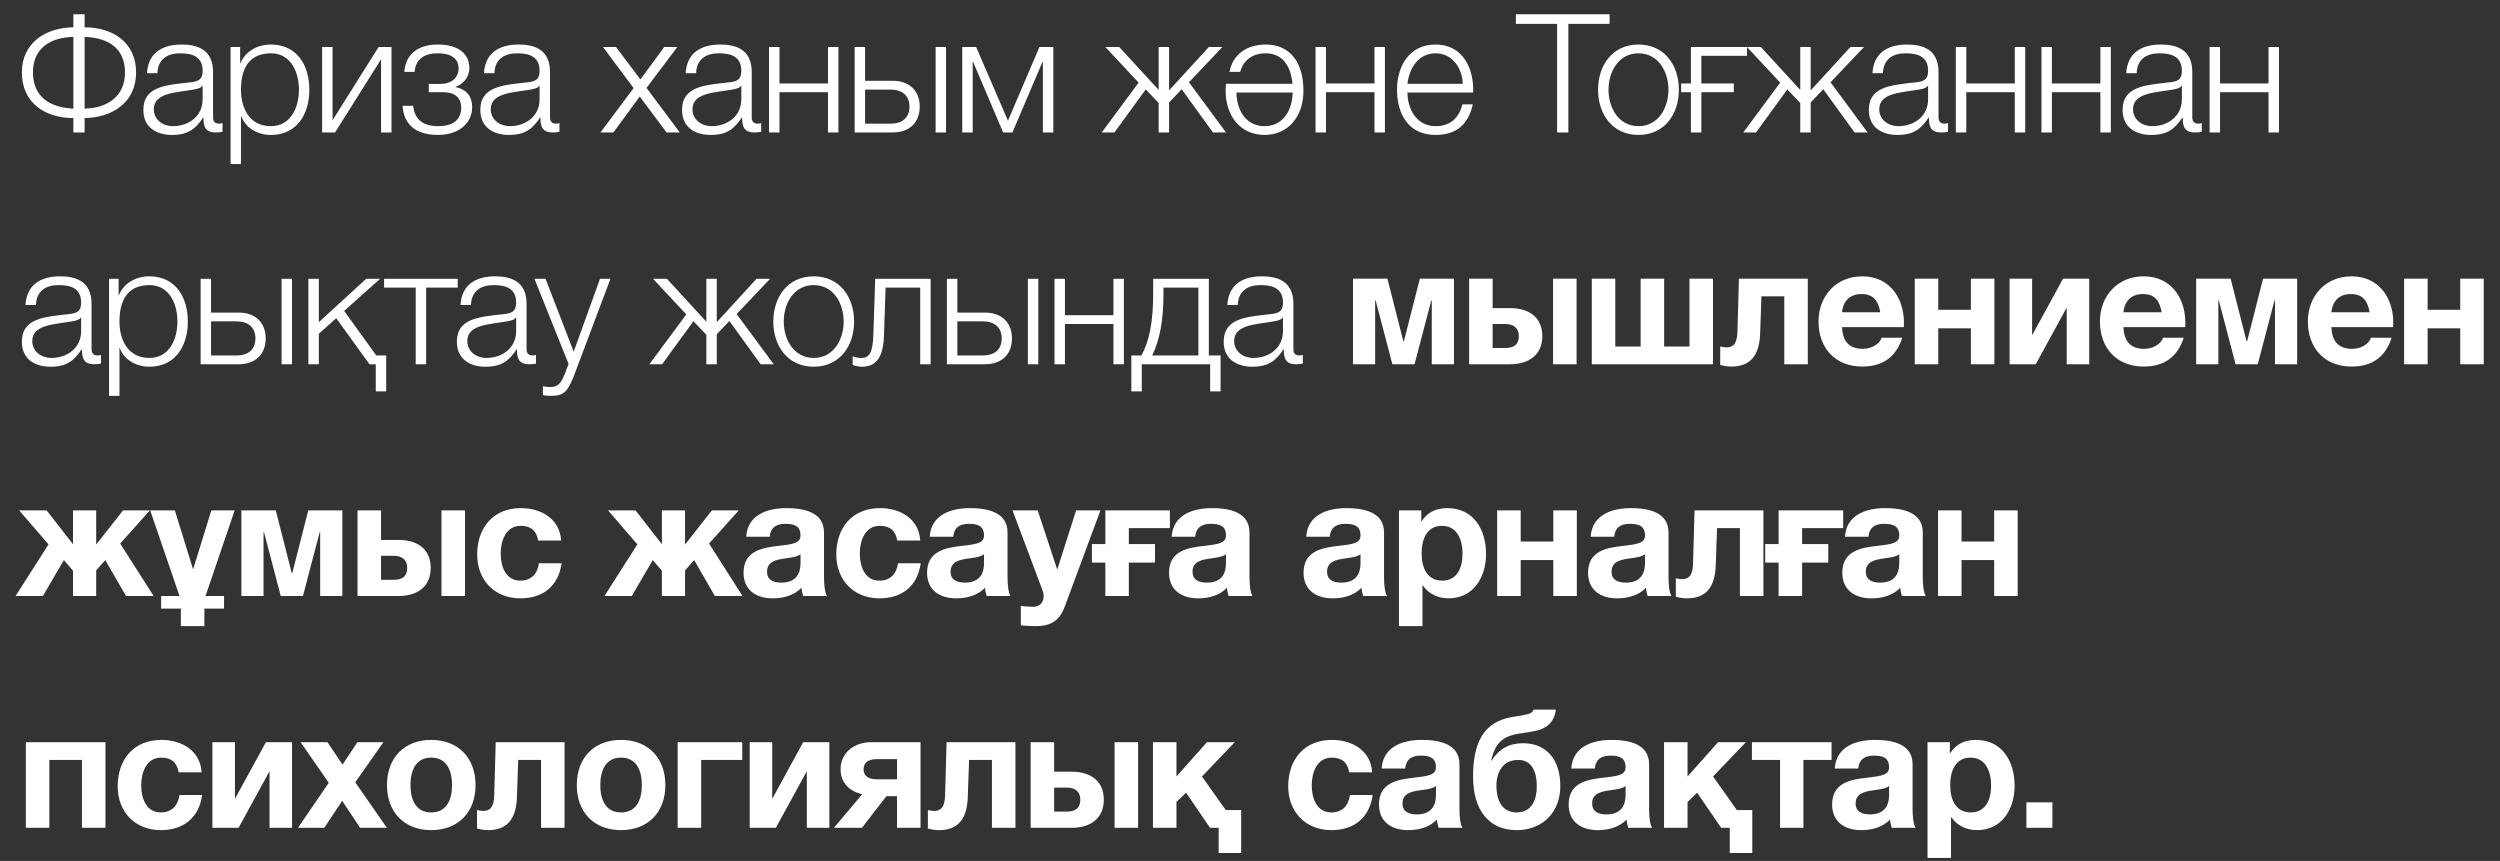 <?xml version="1.0" encoding="UTF-8"?> <svg xmlns="http://www.w3.org/2000/svg" width="151" height="52" viewBox="0 0 151 52" fill="none"><rect x="0" y="0" width="151" height="52" fill="#333333" stroke="none"/><path d="M8.22 4.37C8.22 6.23 6.73 7.11 5.11 7.13V8H4.43V7.13C2.74 7.13 1.32 6.23 1.32 4.37C1.32 2.58 2.78 1.66 4.43 1.65V0.86H5.11V1.65C6.83 1.65 8.22 2.58 8.22 4.37ZM7.55 4.37C7.55 2.89 6.5 2.27 5.11 2.23V6.56C6.47 6.53 7.55 5.84 7.55 4.37ZM4.43 6.56V2.23C3.07 2.26 1.99 2.89 1.99 4.37C1.99 5.87 3.05 6.5 4.43 6.56ZM9.509 4.42H8.879C8.949 3.21 9.779 2.69 10.969 2.69C11.879 2.69 12.869 2.96 12.869 4.35V7.09C12.869 7.34 12.989 7.47 13.239 7.47C13.309 7.47 13.369 7.46 13.439 7.43V7.96C13.289 7.99 13.199 8 13.029 8C12.389 8 12.289 7.63 12.289 7.1H12.269C11.819 7.77 11.389 8.15 10.389 8.15C9.429 8.15 8.659 7.68 8.659 6.64C8.659 5.2 10.069 5.14 11.429 4.98C11.949 4.93 12.239 4.84 12.239 4.28C12.239 3.43 11.639 3.22 10.889 3.22C10.099 3.22 9.539 3.58 9.509 4.42ZM12.239 6V5.18H12.219C12.139 5.33 11.859 5.38 11.689 5.41C10.619 5.6 9.289 5.6 9.289 6.6C9.289 7.23 9.839 7.62 10.439 7.62C11.409 7.62 12.239 7.01 12.239 6ZM13.925 9.91V2.84H14.505V3.82H14.525C14.815 3.11 15.525 2.69 16.365 2.69C17.935 2.69 18.685 3.95 18.685 5.42C18.685 6.89 17.935 8.15 16.365 8.15C15.605 8.15 14.845 7.77 14.575 7.02H14.555V9.91H13.925ZM18.055 5.42C18.055 4.35 17.565 3.22 16.365 3.22C14.965 3.22 14.555 4.25 14.555 5.42C14.555 6.49 15.035 7.62 16.365 7.62C17.565 7.62 18.055 6.49 18.055 5.42ZM23.647 8H23.017V3.58L20.237 8H19.457V2.84H20.087V7.26L22.867 2.84H23.647V8ZM26.438 2.69C27.748 2.69 28.348 3.3 28.348 4.1C28.348 4.69 27.968 5.08 27.518 5.24V5.26C28.058 5.37 28.518 5.71 28.518 6.47C28.518 7.45 27.708 8.15 26.448 8.15C25.078 8.15 24.378 7.48 24.318 6.39H24.948C25.048 7.13 25.448 7.62 26.458 7.62C27.418 7.62 27.858 7.19 27.858 6.49C27.858 5.97 27.548 5.57 26.758 5.57H25.898V5.07H26.608C27.208 5.07 27.698 4.74 27.698 4.13C27.698 3.64 27.388 3.22 26.428 3.22C25.488 3.22 25.098 3.7 25.038 4.34H24.418C24.518 3.13 25.418 2.69 26.438 2.69ZM29.861 4.42H29.231C29.301 3.21 30.131 2.69 31.321 2.69C32.231 2.69 33.221 2.96 33.221 4.35V7.09C33.221 7.34 33.341 7.47 33.591 7.47C33.661 7.47 33.721 7.46 33.791 7.43V7.96C33.641 7.99 33.551 8 33.381 8C32.741 8 32.641 7.63 32.641 7.1H32.621C32.171 7.77 31.741 8.15 30.741 8.15C29.781 8.15 29.011 7.68 29.011 6.64C29.011 5.2 30.421 5.14 31.781 4.98C32.301 4.93 32.591 4.84 32.591 4.28C32.591 3.43 31.991 3.22 31.241 3.22C30.451 3.22 29.891 3.58 29.861 4.42ZM32.591 6V5.18H32.571C32.491 5.33 32.211 5.38 32.041 5.41C30.971 5.6 29.641 5.6 29.641 6.6C29.641 7.23 30.191 7.62 30.791 7.62C31.761 7.62 32.591 7.01 32.591 6ZM36.27 8L38.27 5.32L36.42 2.84H37.21L38.68 4.8L40.12 2.84H40.91L39.05 5.31L41.06 8H40.26L38.64 5.83L37.05 8H36.27ZM42.045 4.42H41.415C41.485 3.21 42.315 2.69 43.505 2.69C44.415 2.69 45.405 2.96 45.405 4.35V7.09C45.405 7.34 45.525 7.47 45.775 7.47C45.845 7.47 45.905 7.46 45.975 7.43V7.96C45.825 7.99 45.735 8 45.565 8C44.925 8 44.825 7.63 44.825 7.1H44.805C44.355 7.77 43.925 8.15 42.925 8.15C41.965 8.15 41.195 7.68 41.195 6.64C41.195 5.2 42.605 5.14 43.965 4.98C44.485 4.93 44.775 4.84 44.775 4.28C44.775 3.43 44.175 3.22 43.425 3.22C42.635 3.22 42.075 3.58 42.045 4.42ZM44.775 6V5.18H44.755C44.675 5.33 44.395 5.38 44.225 5.41C43.155 5.6 41.825 5.6 41.825 6.6C41.825 7.23 42.375 7.62 42.975 7.62C43.945 7.62 44.775 7.01 44.775 6ZM50.64 8H50.01V5.57H47.08V8H46.45V2.84H47.08V5.04H50.01V2.84H50.64V8ZM56.511 8V2.84H57.141V8H56.511ZM53.921 8H51.621V2.84H52.251V4.88H53.921C54.911 4.88 55.551 5.47 55.551 6.44C55.551 7.41 54.921 8 53.921 8ZM53.781 5.41H52.251V7.47H53.781C54.501 7.47 54.931 7.11 54.931 6.44C54.931 5.78 54.501 5.41 53.781 5.41ZM63.62 8H62.99V3.75H62.961L61.151 8H60.59L58.781 3.75H58.751V8H58.12V2.84H58.961L60.88 7.29L62.781 2.84H63.62V8ZM69.983 2.84H70.613V5.46L73.013 2.84H73.833L71.813 4.97L74.053 8H73.263L71.373 5.39L70.613 6.19V8H69.983V6.22L69.203 5.4L67.313 8H66.543L68.773 4.99L66.763 2.84H67.603L69.983 5.43V2.84ZM76.378 8.15C74.978 8.15 74.028 7.07 74.028 5.48C74.028 5.34 74.038 5.2 74.048 5.06H78.068C77.958 3.97 77.458 3.22 76.448 3.22C75.678 3.22 75.108 3.61 74.908 4.34H74.258C74.458 3.3 75.288 2.69 76.458 2.69C77.918 2.69 78.728 3.77 78.728 5.48C78.728 7.07 77.778 8.15 76.378 8.15ZM74.678 5.59C74.718 6.84 75.378 7.62 76.378 7.62C77.378 7.62 78.038 6.84 78.078 5.59H74.678ZM83.649 8H83.019V5.57H80.089V8H79.459V2.84H80.089V5.04H83.019V2.84H83.649V8ZM88.98 5.59H85.01C85.01 6.51 85.51 7.62 86.71 7.62C87.63 7.62 88.13 7.09 88.33 6.3H88.96C88.69 7.47 88.02 8.15 86.71 8.15C85.07 8.15 84.38 6.89 84.38 5.42C84.38 4.06 85.07 2.69 86.71 2.69C88.36 2.69 89.03 4.14 88.98 5.59ZM85.01 5.06H88.35C88.32 4.11 87.72 3.22 86.71 3.22C85.67 3.22 85.12 4.12 85.01 5.06ZM91.559 1.44V0.86H97.219V1.44H94.729V8H94.049V1.44H91.559ZM98.964 2.69C100.534 2.69 101.404 3.94 101.404 5.42C101.404 6.9 100.534 8.15 98.964 8.15C97.394 8.15 96.524 6.9 96.524 5.42C96.524 3.94 97.394 2.69 98.964 2.69ZM98.964 3.22C97.764 3.22 97.154 4.33 97.154 5.42C97.154 6.51 97.764 7.62 98.964 7.62C100.164 7.62 100.774 6.51 100.774 5.42C100.774 4.33 100.164 3.22 98.964 3.22ZM102.761 5.57V8H102.131V5.57H101.541V5.04H102.131V2.84H105.521V3.37H102.761V5.04H104.721V5.57H102.761ZM108.735 2.84H109.365V5.46L111.765 2.84H112.585L110.565 4.97L112.805 8H112.015L110.125 5.39L109.365 6.19V8H108.735V6.22L107.955 5.4L106.065 8H105.295L107.525 4.99L105.515 2.84H106.355L108.735 5.43V2.84ZM113.727 4.42H113.097C113.167 3.21 113.997 2.69 115.187 2.69C116.097 2.69 117.087 2.96 117.087 4.35V7.09C117.087 7.34 117.207 7.47 117.457 7.47C117.527 7.47 117.587 7.46 117.657 7.43V7.96C117.507 7.99 117.417 8 117.247 8C116.607 8 116.507 7.63 116.507 7.1H116.487C116.037 7.77 115.607 8.15 114.607 8.15C113.647 8.15 112.877 7.68 112.877 6.64C112.877 5.2 114.287 5.14 115.647 4.98C116.167 4.93 116.457 4.84 116.457 4.28C116.457 3.43 115.857 3.22 115.107 3.22C114.317 3.22 113.757 3.58 113.727 4.42ZM116.457 6V5.18H116.437C116.357 5.33 116.077 5.38 115.907 5.41C114.837 5.6 113.507 5.6 113.507 6.6C113.507 7.23 114.057 7.62 114.657 7.62C115.627 7.62 116.457 7.01 116.457 6ZM122.323 8H121.693V5.57H118.763V8H118.133V2.84H118.763V5.04H121.693V2.84H122.323V8ZM127.494 8H126.864V5.57H123.934V8H123.304V2.84H123.934V5.04H126.864V2.84H127.494V8ZM129.055 4.42H128.425C128.495 3.21 129.325 2.69 130.515 2.69C131.425 2.69 132.415 2.96 132.415 4.35V7.09C132.415 7.34 132.535 7.47 132.785 7.47C132.855 7.47 132.915 7.46 132.985 7.43V7.96C132.835 7.99 132.745 8 132.575 8C131.935 8 131.835 7.63 131.835 7.1H131.815C131.365 7.77 130.935 8.15 129.935 8.15C128.975 8.15 128.205 7.68 128.205 6.64C128.205 5.2 129.615 5.14 130.975 4.98C131.495 4.93 131.785 4.84 131.785 4.28C131.785 3.43 131.185 3.22 130.435 3.22C129.645 3.22 129.085 3.58 129.055 4.42ZM131.785 6V5.18H131.765C131.685 5.33 131.405 5.38 131.235 5.41C130.165 5.6 128.835 5.6 128.835 6.6C128.835 7.23 129.385 7.62 129.985 7.62C130.955 7.62 131.785 7.01 131.785 6ZM137.65 8H137.02V5.57H134.09V8H133.46V2.84H134.09V5.04H137.02V2.84H137.65V8ZM2.17 18.42H1.54C1.61 17.21 2.44 16.69 3.63 16.69C4.54 16.69 5.53 16.96 5.53 18.35V21.09C5.53 21.34 5.65 21.47 5.9 21.47C5.97 21.47 6.03 21.46 6.1 21.43V21.96C5.95 21.99 5.86 22 5.69 22C5.05 22 4.95 21.63 4.95 21.1H4.93C4.48 21.77 4.05 22.15 3.05 22.15C2.09 22.15 1.32 21.68 1.32 20.64C1.32 19.2 2.73 19.14 4.09 18.98C4.61 18.93 4.9 18.84 4.9 18.28C4.9 17.43 4.3 17.22 3.55 17.22C2.76 17.22 2.2 17.58 2.17 18.42ZM4.9 20V19.18H4.88C4.8 19.33 4.52 19.38 4.35 19.41C3.28 19.6 1.95 19.6 1.95 20.6C1.95 21.23 2.5 21.62 3.1 21.62C4.07 21.62 4.9 21.01 4.9 20ZM6.586 23.91V16.84H7.166V17.82H7.186C7.476 17.11 8.186 16.69 9.026 16.69C10.595 16.69 11.345 17.95 11.345 19.42C11.345 20.89 10.595 22.15 9.026 22.15C8.266 22.15 7.506 21.77 7.236 21.02H7.216V23.91H6.586ZM10.716 19.42C10.716 18.35 10.226 17.22 9.026 17.22C7.626 17.22 7.216 18.25 7.216 19.42C7.216 20.49 7.696 21.62 9.026 21.62C10.226 21.62 10.716 20.49 10.716 19.42ZM17.008 22V16.84H17.638V22H17.008ZM14.418 22H12.118V16.84H12.748V18.88H14.418C15.408 18.88 16.048 19.47 16.048 20.44C16.048 21.41 15.418 22 14.418 22ZM14.278 19.41H12.748V21.47H14.278C14.998 21.47 15.428 21.11 15.428 20.44C15.428 19.78 14.998 19.41 14.278 19.41ZM23.327 23.64H22.697V22H22.317L20.307 19.22L19.257 20.16V22H18.627V16.84H19.257V19.46L22.117 16.84H22.957L20.787 18.78L22.727 21.47H23.327V23.64ZM27.648 17.37H25.738V22H25.108V17.37H23.198V16.84H27.648V17.37ZM28.445 18.42H27.815C27.885 17.21 28.715 16.69 29.905 16.69C30.815 16.69 31.805 16.96 31.805 18.35V21.09C31.805 21.34 31.925 21.47 32.175 21.47C32.245 21.47 32.305 21.46 32.375 21.43V21.96C32.225 21.99 32.135 22 31.965 22C31.325 22 31.225 21.63 31.225 21.1H31.205C30.755 21.77 30.325 22.15 29.325 22.15C28.365 22.15 27.595 21.68 27.595 20.64C27.595 19.2 29.005 19.14 30.365 18.98C30.885 18.93 31.175 18.84 31.175 18.28C31.175 17.43 30.575 17.22 29.825 17.22C29.035 17.22 28.475 17.58 28.445 18.42ZM31.175 20V19.18H31.155C31.075 19.33 30.795 19.38 30.625 19.41C29.555 19.6 28.225 19.6 28.225 20.6C28.225 21.23 28.775 21.62 29.375 21.62C30.345 21.62 31.175 21.01 31.175 20ZM34.341 21.98L32.281 16.84H32.951L34.651 21.24L36.241 16.84H36.871L34.631 22.79C34.261 23.66 34.061 23.91 33.271 23.91C33.021 23.9 32.901 23.9 32.791 23.86V23.33C32.941 23.36 33.071 23.38 33.221 23.38C33.781 23.38 33.911 23.05 34.121 22.57L34.341 21.98ZM42.663 16.84H43.293V19.46L45.693 16.84H46.513L44.493 18.97L46.733 22H45.943L44.053 19.39L43.293 20.19V22H42.663V20.22L41.883 19.4L39.993 22H39.223L41.453 18.99L39.443 16.84H40.283L42.663 19.43V16.84ZM49.148 16.69C50.718 16.69 51.588 17.94 51.588 19.42C51.588 20.9 50.718 22.15 49.148 22.15C47.578 22.15 46.708 20.9 46.708 19.42C46.708 17.94 47.578 16.69 49.148 16.69ZM49.148 17.22C47.948 17.22 47.338 18.33 47.338 19.42C47.338 20.51 47.948 21.62 49.148 21.62C50.348 21.62 50.958 20.51 50.958 19.42C50.958 18.33 50.348 17.22 49.148 17.22ZM56.211 22H55.581V17.37H53.49L53.391 20.3C53.34 21.7 52.84 22.15 52.05 22.15C51.861 22.15 51.651 22.1 51.501 22.04V21.52C51.681 21.59 51.84 21.62 52.011 21.62C52.471 21.62 52.711 21.39 52.751 20.23L52.861 16.84H56.211V22ZM62.083 22V16.84H62.713V22H62.083ZM59.493 22H57.193V16.84H57.823V18.88H59.493C60.483 18.88 61.123 19.47 61.123 20.44C61.123 21.41 60.493 22 59.493 22ZM59.353 19.41H57.823V21.47H59.353C60.073 21.47 60.503 21.11 60.503 20.44C60.503 19.78 60.073 19.41 59.353 19.41ZM67.882 22H67.252V19.57H64.322V22H63.692V16.84H64.322V19.04H67.252V16.84H67.882V22ZM73.723 23.64H73.093V22H68.963V23.64H68.333V21.47H68.943C69.443 20.55 69.653 19.39 69.653 17.66V16.84H73.013V21.47H73.723V23.64ZM72.383 21.47V17.37H70.273V17.71C70.273 19.42 70.043 20.52 69.593 21.47H72.383ZM74.761 18.42H74.131C74.201 17.21 75.031 16.69 76.221 16.69C77.131 16.69 78.121 16.96 78.121 18.35V21.09C78.121 21.34 78.241 21.47 78.491 21.47C78.561 21.47 78.621 21.46 78.691 21.43V21.96C78.541 21.99 78.451 22 78.281 22C77.641 22 77.541 21.63 77.541 21.1H77.521C77.071 21.77 76.641 22.15 75.641 22.15C74.681 22.15 73.911 21.68 73.911 20.64C73.911 19.2 75.321 19.14 76.681 18.98C77.201 18.93 77.491 18.84 77.491 18.28C77.491 17.43 76.891 17.22 76.141 17.22C75.351 17.22 74.791 17.58 74.761 18.42ZM77.491 20V19.18H77.471C77.391 19.33 77.111 19.38 76.941 19.41C75.871 19.6 74.541 19.6 74.541 20.6C74.541 21.23 75.091 21.62 75.691 21.62C76.661 21.62 77.491 21.01 77.491 20ZM87.819 22H86.479V18.15H86.449L85.439 22H84.099L83.089 18.15H83.059V22H81.719V16.83H83.799L84.759 20.6H84.799L85.759 16.83H87.819V22ZM93.806 22V16.83H95.226V22H93.806ZM93.156 20.3C93.156 21.44 92.336 22 91.216 22H88.736V16.83H90.156V18.61H91.216C92.366 18.61 93.156 19.18 93.156 20.3ZM90.156 19.57V21.02H90.916C91.456 21.02 91.736 20.8 91.736 20.3C91.736 19.8 91.416 19.57 90.906 19.57H90.156ZM102.044 20.93V16.83H103.464V22H96.144V16.83H97.564V20.93H99.094V16.83H100.514V20.93H102.044ZM109.191 22H107.771V17.9H106.391L106.311 20.17C106.261 21.53 105.671 22.14 104.571 22.14C104.371 22.14 104.141 22.11 103.901 22.04V20.93C104.001 20.95 104.151 20.98 104.301 20.98C104.711 20.98 104.921 20.71 104.941 20.06L105.031 16.83H109.191V22ZM114.989 19.76H111.259C111.299 20.67 111.729 21.07 112.529 21.07C113.099 21.07 113.559 20.72 113.649 20.4H114.899C114.499 21.63 113.649 22.14 112.479 22.14C110.849 22.14 109.839 21.02 109.839 19.42C109.839 17.87 110.909 16.69 112.479 16.69C114.239 16.69 115.099 18.17 114.989 19.76ZM111.259 18.86H113.569C113.439 18.14 113.129 17.76 112.439 17.76C111.519 17.76 111.289 18.46 111.259 18.86ZM120.461 22H119.041V19.83H117.071V22H115.651V16.83H117.071V18.71H119.041V16.83H120.461V22ZM126.189 22H124.829V18.58L122.959 22H121.379V16.83H122.739V20.25L124.609 16.83H126.189V22ZM131.986 19.76H128.256C128.296 20.67 128.726 21.07 129.526 21.07C130.096 21.07 130.556 20.72 130.646 20.4H131.896C131.496 21.63 130.646 22.14 129.476 22.14C127.846 22.14 126.836 21.02 126.836 19.42C126.836 17.87 127.906 16.69 129.476 16.69C131.236 16.69 132.096 18.17 131.986 19.76ZM128.256 18.86H130.566C130.436 18.14 130.126 17.76 129.436 17.76C128.516 17.76 128.286 18.46 128.256 18.86ZM138.749 22H137.409V18.15H137.379L136.369 22H135.029L134.019 18.15H133.989V22H132.649V16.83H134.729L135.689 20.6H135.729L136.689 16.83H138.749V22ZM144.545 19.76H140.815C140.855 20.67 141.285 21.07 142.085 21.07C142.655 21.07 143.115 20.72 143.205 20.4H144.455C144.055 21.63 143.205 22.14 142.035 22.14C140.405 22.14 139.395 21.02 139.395 19.42C139.395 17.87 140.465 16.69 142.035 16.69C143.795 16.69 144.655 18.17 144.545 19.76ZM140.815 18.86H143.125C142.995 18.14 142.685 17.76 141.995 17.76C141.075 17.76 140.845 18.46 140.815 18.86ZM150.018 22H148.598V19.83H146.628V22H145.208V16.83H146.628V18.71H148.598V16.83H150.018V22ZM3.86 33.83L2.59 36H0.94L2.93 32.88L1.16 30.83H2.82L4.41 32.87V30.83H5.81V32.89L7.43 30.83H9.05L7.26 32.83L9.28 36H7.61L6.36 33.83L5.81 34.45V36H4.41V34.47L3.86 33.83ZM13.533 36.76H12.343V37.82H10.923V36.76H9.733V36H10.843L9.073 30.83H10.563L11.653 34.36H11.673L12.763 30.83H14.173L12.413 36H13.533V36.76ZM20.678 36H19.338V32.15H19.308L18.298 36H16.958L15.948 32.15H15.918V36H14.578V30.83H16.658L17.618 34.6H17.658L18.618 30.83H20.678V36ZM26.665 36V30.83H28.085V36H26.665ZM26.015 34.3C26.015 35.44 25.195 36 24.075 36H21.595V30.83H23.015V32.61H24.075C25.225 32.61 26.015 33.18 26.015 34.3ZM23.015 33.57V35.02H23.775C24.315 35.02 24.595 34.8 24.595 34.3C24.595 33.8 24.275 33.57 23.765 33.57H23.015ZM33.892 32.65H32.502C32.412 32.06 32.062 31.76 31.452 31.76C30.542 31.76 30.242 32.68 30.242 33.44C30.242 34.19 30.532 35.07 31.422 35.07C32.092 35.07 32.462 34.66 32.552 34.02H33.922C33.732 35.39 32.802 36.14 31.432 36.14C29.872 36.14 28.822 35.04 28.822 33.49C28.822 31.88 29.782 30.69 31.462 30.69C32.682 30.69 33.812 31.33 33.892 32.65ZM39.428 33.83L38.158 36H36.508L38.498 32.88L36.728 30.83H38.388L39.978 32.87V30.83H41.378V32.89L42.998 30.83H44.618L42.828 32.83L44.848 36H43.178L41.928 33.83L41.378 34.45V36H39.978V34.47L39.428 33.83ZM46.49 32.42H45.07C45.15 31.1 46.34 30.69 47.5 30.69C48.53 30.69 49.77 30.92 49.77 32.16V34.85C49.77 35.32 49.82 35.79 49.95 36H48.51C48.46 35.84 48.42 35.67 48.41 35.5C47.96 35.97 47.31 36.14 46.67 36.14C45.68 36.14 44.91 35.65 44.91 34.59C44.91 33.26 46.06 33.08 47.03 32.97C47.92 32.87 48.35 32.8 48.35 32.34C48.35 31.74 47.93 31.64 47.43 31.64C46.88 31.64 46.54 31.86 46.49 32.42ZM48.35 34V33.47C48.2 33.61 47.88 33.67 47.49 33.72C46.9 33.8 46.33 33.9 46.33 34.53C46.33 35.05 46.74 35.19 47.2 35.19C48.31 35.19 48.35 34.32 48.35 34ZM55.582 32.65H54.192C54.102 32.06 53.752 31.76 53.142 31.76C52.232 31.76 51.932 32.68 51.932 33.44C51.932 34.19 52.222 35.07 53.112 35.07C53.782 35.07 54.152 34.66 54.242 34.02H55.612C55.422 35.39 54.492 36.14 53.122 36.14C51.562 36.14 50.512 35.04 50.512 33.49C50.512 31.88 51.472 30.69 53.152 30.69C54.372 30.69 55.502 31.33 55.582 32.65ZM57.575 32.42H56.155C56.235 31.1 57.425 30.69 58.585 30.69C59.615 30.69 60.855 30.92 60.855 32.16V34.85C60.855 35.32 60.905 35.79 61.035 36H59.595C59.545 35.84 59.505 35.67 59.495 35.5C59.045 35.97 58.395 36.14 57.755 36.14C56.765 36.14 55.995 35.65 55.995 34.59C55.995 33.26 57.145 33.08 58.115 32.97C59.005 32.87 59.435 32.8 59.435 32.34C59.435 31.74 59.015 31.64 58.515 31.64C57.965 31.64 57.625 31.86 57.575 32.42ZM59.435 34V33.47C59.285 33.61 58.965 33.67 58.575 33.72C57.985 33.8 57.415 33.9 57.415 34.53C57.415 35.05 57.825 35.19 58.285 35.19C59.395 35.19 59.435 34.32 59.435 34ZM66.467 30.83L64.307 36.65C63.997 37.48 63.497 37.82 62.527 37.82C62.237 37.82 61.947 37.8 61.657 37.77V36.6C61.887 36.63 62.137 36.65 62.417 36.65C62.787 36.65 63.037 36.39 63.037 36C63.037 35.89 63.017 35.78 62.977 35.68L61.157 30.83H62.677L63.847 34.37H63.867L64.997 30.83H66.467ZM68.182 33.98V36H66.762V33.98H65.952V32.86H66.762V30.83H70.662V31.9H68.182V32.86H69.762V33.98H68.182ZM72.189 32.42H70.769C70.85 31.1 72.04 30.69 73.2 30.69C74.23 30.69 75.469 30.92 75.469 32.16V34.85C75.469 35.32 75.519 35.79 75.65 36H74.21C74.159 35.84 74.12 35.67 74.109 35.5C73.659 35.97 73.01 36.14 72.37 36.14C71.379 36.14 70.609 35.65 70.609 34.59C70.609 33.26 71.76 33.08 72.73 32.97C73.62 32.87 74.049 32.8 74.049 32.34C74.049 31.74 73.629 31.64 73.129 31.64C72.579 31.64 72.24 31.86 72.189 32.42ZM74.049 34V33.47C73.9 33.61 73.579 33.67 73.189 33.72C72.6 33.8 72.029 33.9 72.029 34.53C72.029 35.05 72.439 35.19 72.9 35.19C74.01 35.19 74.049 34.32 74.049 34ZM80.315 32.42H78.895C78.975 31.1 80.165 30.69 81.325 30.69C82.355 30.69 83.595 30.92 83.595 32.16V34.85C83.595 35.32 83.645 35.79 83.775 36H82.335C82.285 35.84 82.245 35.67 82.235 35.5C81.785 35.97 81.135 36.14 80.495 36.14C79.505 36.14 78.735 35.65 78.735 34.59C78.735 33.26 79.885 33.08 80.855 32.97C81.745 32.87 82.175 32.8 82.175 32.34C82.175 31.74 81.755 31.64 81.255 31.64C80.705 31.64 80.365 31.86 80.315 32.42ZM82.175 34V33.47C82.025 33.61 81.705 33.67 81.315 33.72C80.725 33.8 80.155 33.9 80.155 34.53C80.155 35.05 80.565 35.19 81.025 35.19C82.135 35.19 82.175 34.32 82.175 34ZM84.497 37.82V30.83H85.847V31.49H85.867C86.217 30.93 86.767 30.69 87.407 30.69C89.027 30.69 89.757 32 89.757 33.47C89.757 34.85 89.007 36.14 87.487 36.14C86.857 36.14 86.287 35.87 85.937 35.36H85.917V37.82H84.497ZM87.107 35.07C88.037 35.07 88.337 34.27 88.337 33.43C88.337 32.6 88.007 31.76 87.097 31.76C86.167 31.76 85.867 32.59 85.867 33.43C85.867 34.27 86.187 35.07 87.107 35.07ZM95.24 36H93.82V33.83H91.85V36H90.43V30.83H91.85V32.71H93.82V30.83H95.24V36ZM97.498 32.42H96.078C96.158 31.1 97.348 30.69 98.508 30.69C99.538 30.69 100.778 30.92 100.778 32.16V34.85C100.778 35.32 100.828 35.79 100.958 36H99.518C99.468 35.84 99.428 35.67 99.418 35.5C98.968 35.97 98.318 36.14 97.678 36.14C96.688 36.14 95.918 35.65 95.918 34.59C95.918 33.26 97.068 33.08 98.038 32.97C98.928 32.87 99.358 32.8 99.358 32.34C99.358 31.74 98.938 31.64 98.438 31.64C97.888 31.64 97.548 31.86 97.498 32.42ZM99.358 34V33.47C99.208 33.61 98.888 33.67 98.498 33.72C97.908 33.8 97.338 33.9 97.338 34.53C97.338 35.05 97.748 35.19 98.208 35.19C99.318 35.19 99.358 34.32 99.358 34ZM106.51 36H105.09V31.9H103.71L103.63 34.17C103.58 35.53 102.99 36.14 101.89 36.14C101.69 36.14 101.46 36.11 101.22 36.04V34.93C101.32 34.95 101.47 34.98 101.62 34.98C102.03 34.98 102.24 34.71 102.26 34.06L102.35 30.83H106.51V36ZM108.848 33.98V36H107.428V33.98H106.618V32.86H107.428V30.83H111.328V31.9H108.848V32.86H110.428V33.98H108.848ZM112.855 32.42H111.435C111.515 31.1 112.705 30.69 113.865 30.69C114.895 30.69 116.135 30.92 116.135 32.16V34.85C116.135 35.32 116.185 35.79 116.315 36H114.875C114.825 35.84 114.785 35.67 114.775 35.5C114.325 35.97 113.675 36.14 113.035 36.14C112.045 36.14 111.275 35.65 111.275 34.59C111.275 33.26 112.425 33.08 113.395 32.97C114.285 32.87 114.715 32.8 114.715 32.34C114.715 31.74 114.295 31.64 113.795 31.64C113.245 31.64 112.905 31.86 112.855 32.42ZM114.715 34V33.47C114.565 33.61 114.245 33.67 113.855 33.72C113.265 33.8 112.695 33.9 112.695 34.53C112.695 35.05 113.105 35.19 113.565 35.19C114.675 35.19 114.715 34.32 114.715 34ZM121.867 36H120.447V33.83H118.477V36H117.057V30.83H118.477V32.71H120.447V30.83H121.867V36ZM6.37 50H4.95V45.9H2.98V50H1.56V44.83H6.37V50ZM12.178 46.65H10.788C10.698 46.06 10.348 45.76 9.738 45.76C8.828 45.76 8.528 46.68 8.528 47.44C8.528 48.19 8.818 49.07 9.708 49.07C10.378 49.07 10.748 48.66 10.838 48.02H12.208C12.018 49.39 11.088 50.14 9.718 50.14C8.158 50.14 7.108 49.04 7.108 47.49C7.108 45.88 8.068 44.69 9.748 44.69C10.968 44.69 12.098 45.33 12.178 46.65ZM17.64 50H16.28V46.58L14.41 50H12.83V44.83H14.19V48.25L16.06 44.83H17.64V50ZM17.998 50L19.858 47.28L18.158 44.83H19.778L20.688 46.18L21.588 44.83H23.158L21.458 47.25L23.368 50H21.748L20.668 48.37L19.588 50H17.998ZM23.373 47.42C23.373 45.77 24.423 44.69 26.043 44.69C27.673 44.69 28.723 45.77 28.723 47.42C28.723 49.06 27.673 50.14 26.043 50.14C24.423 50.14 23.373 49.06 23.373 47.42ZM24.793 47.42C24.793 48.25 25.083 49.07 26.043 49.07C27.013 49.07 27.303 48.25 27.303 47.42C27.303 46.59 27.013 45.76 26.043 45.76C25.083 45.76 24.793 46.59 24.793 47.42ZM34.1 50H32.681V45.9H31.3L31.221 48.17C31.171 49.53 30.581 50.14 29.48 50.14C29.28 50.14 29.05 50.11 28.811 50.04V48.93C28.91 48.95 29.061 48.98 29.21 48.98C29.62 48.98 29.831 48.71 29.851 48.06L29.941 44.83H34.1V50ZM34.838 47.42C34.838 45.77 35.888 44.69 37.508 44.69C39.138 44.69 40.188 45.77 40.188 47.42C40.188 49.06 39.138 50.14 37.508 50.14C35.888 50.14 34.838 49.06 34.838 47.42ZM36.258 47.42C36.258 48.25 36.548 49.07 37.508 49.07C38.478 49.07 38.768 48.25 38.768 47.42C38.768 46.59 38.478 45.76 37.508 45.76C36.548 45.76 36.258 46.59 36.258 47.42ZM44.831 45.9H42.352V50H40.931V44.83H44.831V45.9ZM50.092 50H48.732V46.58L46.862 50H45.282V44.83H46.642V48.25L48.512 44.83H50.092V50ZM55.6 50H54.18V48.09H53.54L52.06 50H50.37L52.08 47.97C51.33 47.81 50.77 47.29 50.77 46.46C50.77 45.49 51.57 44.83 52.61 44.83H55.6V50ZM54.18 47.07V45.85H52.98C52.38 45.85 52.16 46.11 52.16 46.47C52.16 46.83 52.4 47.07 52.97 47.07H54.18ZM61.333 50H59.913V45.9H58.533L58.453 48.17C58.403 49.53 57.813 50.14 56.713 50.14C56.513 50.14 56.283 50.11 56.043 50.04V48.93C56.143 48.95 56.293 48.98 56.443 48.98C56.853 48.98 57.063 48.71 57.083 48.06L57.173 44.83H61.333V50ZM67.321 50V44.83H68.741V50H67.321ZM66.671 48.3C66.671 49.44 65.851 50 64.731 50H62.251V44.83H63.671V46.61H64.731C65.881 46.61 66.671 47.18 66.671 48.3ZM63.671 47.57V49.02H64.431C64.971 49.02 65.251 48.8 65.251 48.3C65.251 47.8 64.931 47.57 64.421 47.57H63.671ZM74.968 51.52H73.608V50H73.088L71.638 47.88L71.058 48.44V50H69.638V44.83H71.058V46.9L72.898 44.83H74.578L72.598 46.9L74.038 48.93H74.968V51.52ZM82.879 46.65H81.489C81.398 46.06 81.049 45.76 80.439 45.76C79.528 45.76 79.228 46.68 79.228 47.44C79.228 48.19 79.519 49.07 80.409 49.07C81.079 49.07 81.448 48.66 81.538 48.02H82.909C82.719 49.39 81.788 50.14 80.418 50.14C78.859 50.14 77.808 49.04 77.808 47.49C77.808 45.88 78.769 44.69 80.448 44.69C81.668 44.69 82.799 45.33 82.879 46.65ZM84.871 46.42H83.451C83.531 45.1 84.721 44.69 85.881 44.69C86.911 44.69 88.151 44.92 88.151 46.16V48.85C88.151 49.32 88.201 49.79 88.331 50H86.891C86.841 49.84 86.801 49.67 86.791 49.5C86.341 49.97 85.691 50.14 85.051 50.14C84.061 50.14 83.291 49.65 83.291 48.59C83.291 47.26 84.441 47.08 85.411 46.97C86.301 46.87 86.731 46.8 86.731 46.34C86.731 45.74 86.311 45.64 85.811 45.64C85.261 45.64 84.921 45.86 84.871 46.42ZM86.731 48V47.47C86.581 47.61 86.261 47.67 85.871 47.72C85.281 47.8 84.711 47.9 84.711 48.53C84.711 49.05 85.121 49.19 85.581 49.19C86.691 49.19 86.731 48.32 86.731 48ZM90.063 45.94H90.093C90.553 45.22 91.163 44.89 91.993 44.89C93.393 44.89 94.243 45.87 94.243 47.48C94.243 49.03 93.203 50.14 91.603 50.14C89.993 50.14 88.973 49.01 88.973 46.91C88.973 45.03 89.503 43.61 91.323 43.31L91.923 43.21C92.393 43.13 92.563 43.06 92.633 42.86H93.973C93.873 43.67 93.373 44.06 92.523 44.19L91.753 44.31C90.753 44.47 90.313 44.88 90.063 45.94ZM90.383 47.48C90.383 48.27 90.683 49.07 91.603 49.07C92.543 49.07 92.823 48.27 92.823 47.48C92.823 46.65 92.543 45.9 91.703 45.9C90.783 45.9 90.383 46.61 90.383 47.48ZM96.326 46.42H94.906C94.986 45.1 96.176 44.69 97.336 44.69C98.366 44.69 99.606 44.92 99.606 46.16V48.85C99.606 49.32 99.656 49.79 99.786 50H98.346C98.296 49.84 98.256 49.67 98.246 49.5C97.796 49.97 97.146 50.14 96.506 50.14C95.516 50.14 94.746 49.65 94.746 48.59C94.746 47.26 95.896 47.08 96.866 46.97C97.756 46.87 98.186 46.8 98.186 46.34C98.186 45.74 97.766 45.64 97.266 45.64C96.716 45.64 96.376 45.86 96.326 46.42ZM98.186 48V47.47C98.036 47.61 97.716 47.67 97.326 47.72C96.736 47.8 96.166 47.9 96.166 48.53C96.166 49.05 96.576 49.19 97.036 49.19C98.146 49.19 98.186 48.32 98.186 48ZM105.838 51.52H104.478V50H103.958L102.508 47.88L101.928 48.44V50H100.508V44.83H101.928V46.9L103.768 44.83H105.448L103.468 46.9L104.908 48.93H105.838V51.52ZM110.626 45.9H108.926V50H107.516V45.9H105.816V44.83H110.626V45.9ZM112.24 46.42H110.82C110.9 45.1 112.09 44.69 113.25 44.69C114.28 44.69 115.52 44.92 115.52 46.16V48.85C115.52 49.32 115.57 49.79 115.7 50H114.26C114.21 49.84 114.17 49.67 114.16 49.5C113.71 49.97 113.06 50.14 112.42 50.14C111.43 50.14 110.66 49.65 110.66 48.59C110.66 47.26 111.81 47.08 112.78 46.97C113.67 46.87 114.1 46.8 114.1 46.34C114.1 45.74 113.68 45.64 113.18 45.64C112.63 45.64 112.29 45.86 112.24 46.42ZM114.1 48V47.47C113.95 47.61 113.63 47.67 113.24 47.72C112.65 47.8 112.08 47.9 112.08 48.53C112.08 49.05 112.49 49.19 112.95 49.19C114.06 49.19 114.1 48.32 114.1 48ZM116.422 51.82V44.83H117.772V45.49H117.792C118.142 44.93 118.692 44.69 119.332 44.69C120.952 44.69 121.682 46 121.682 47.47C121.682 48.85 120.932 50.14 119.412 50.14C118.782 50.14 118.212 49.87 117.862 49.36H117.842V51.82H116.422ZM119.032 49.07C119.962 49.07 120.262 48.27 120.262 47.43C120.262 46.6 119.932 45.76 119.022 45.76C118.092 45.76 117.792 46.59 117.792 47.43C117.792 48.27 118.112 49.07 119.032 49.07ZM122.395 50V48.46H123.965V50H122.395Z" fill="white"></path></svg> 